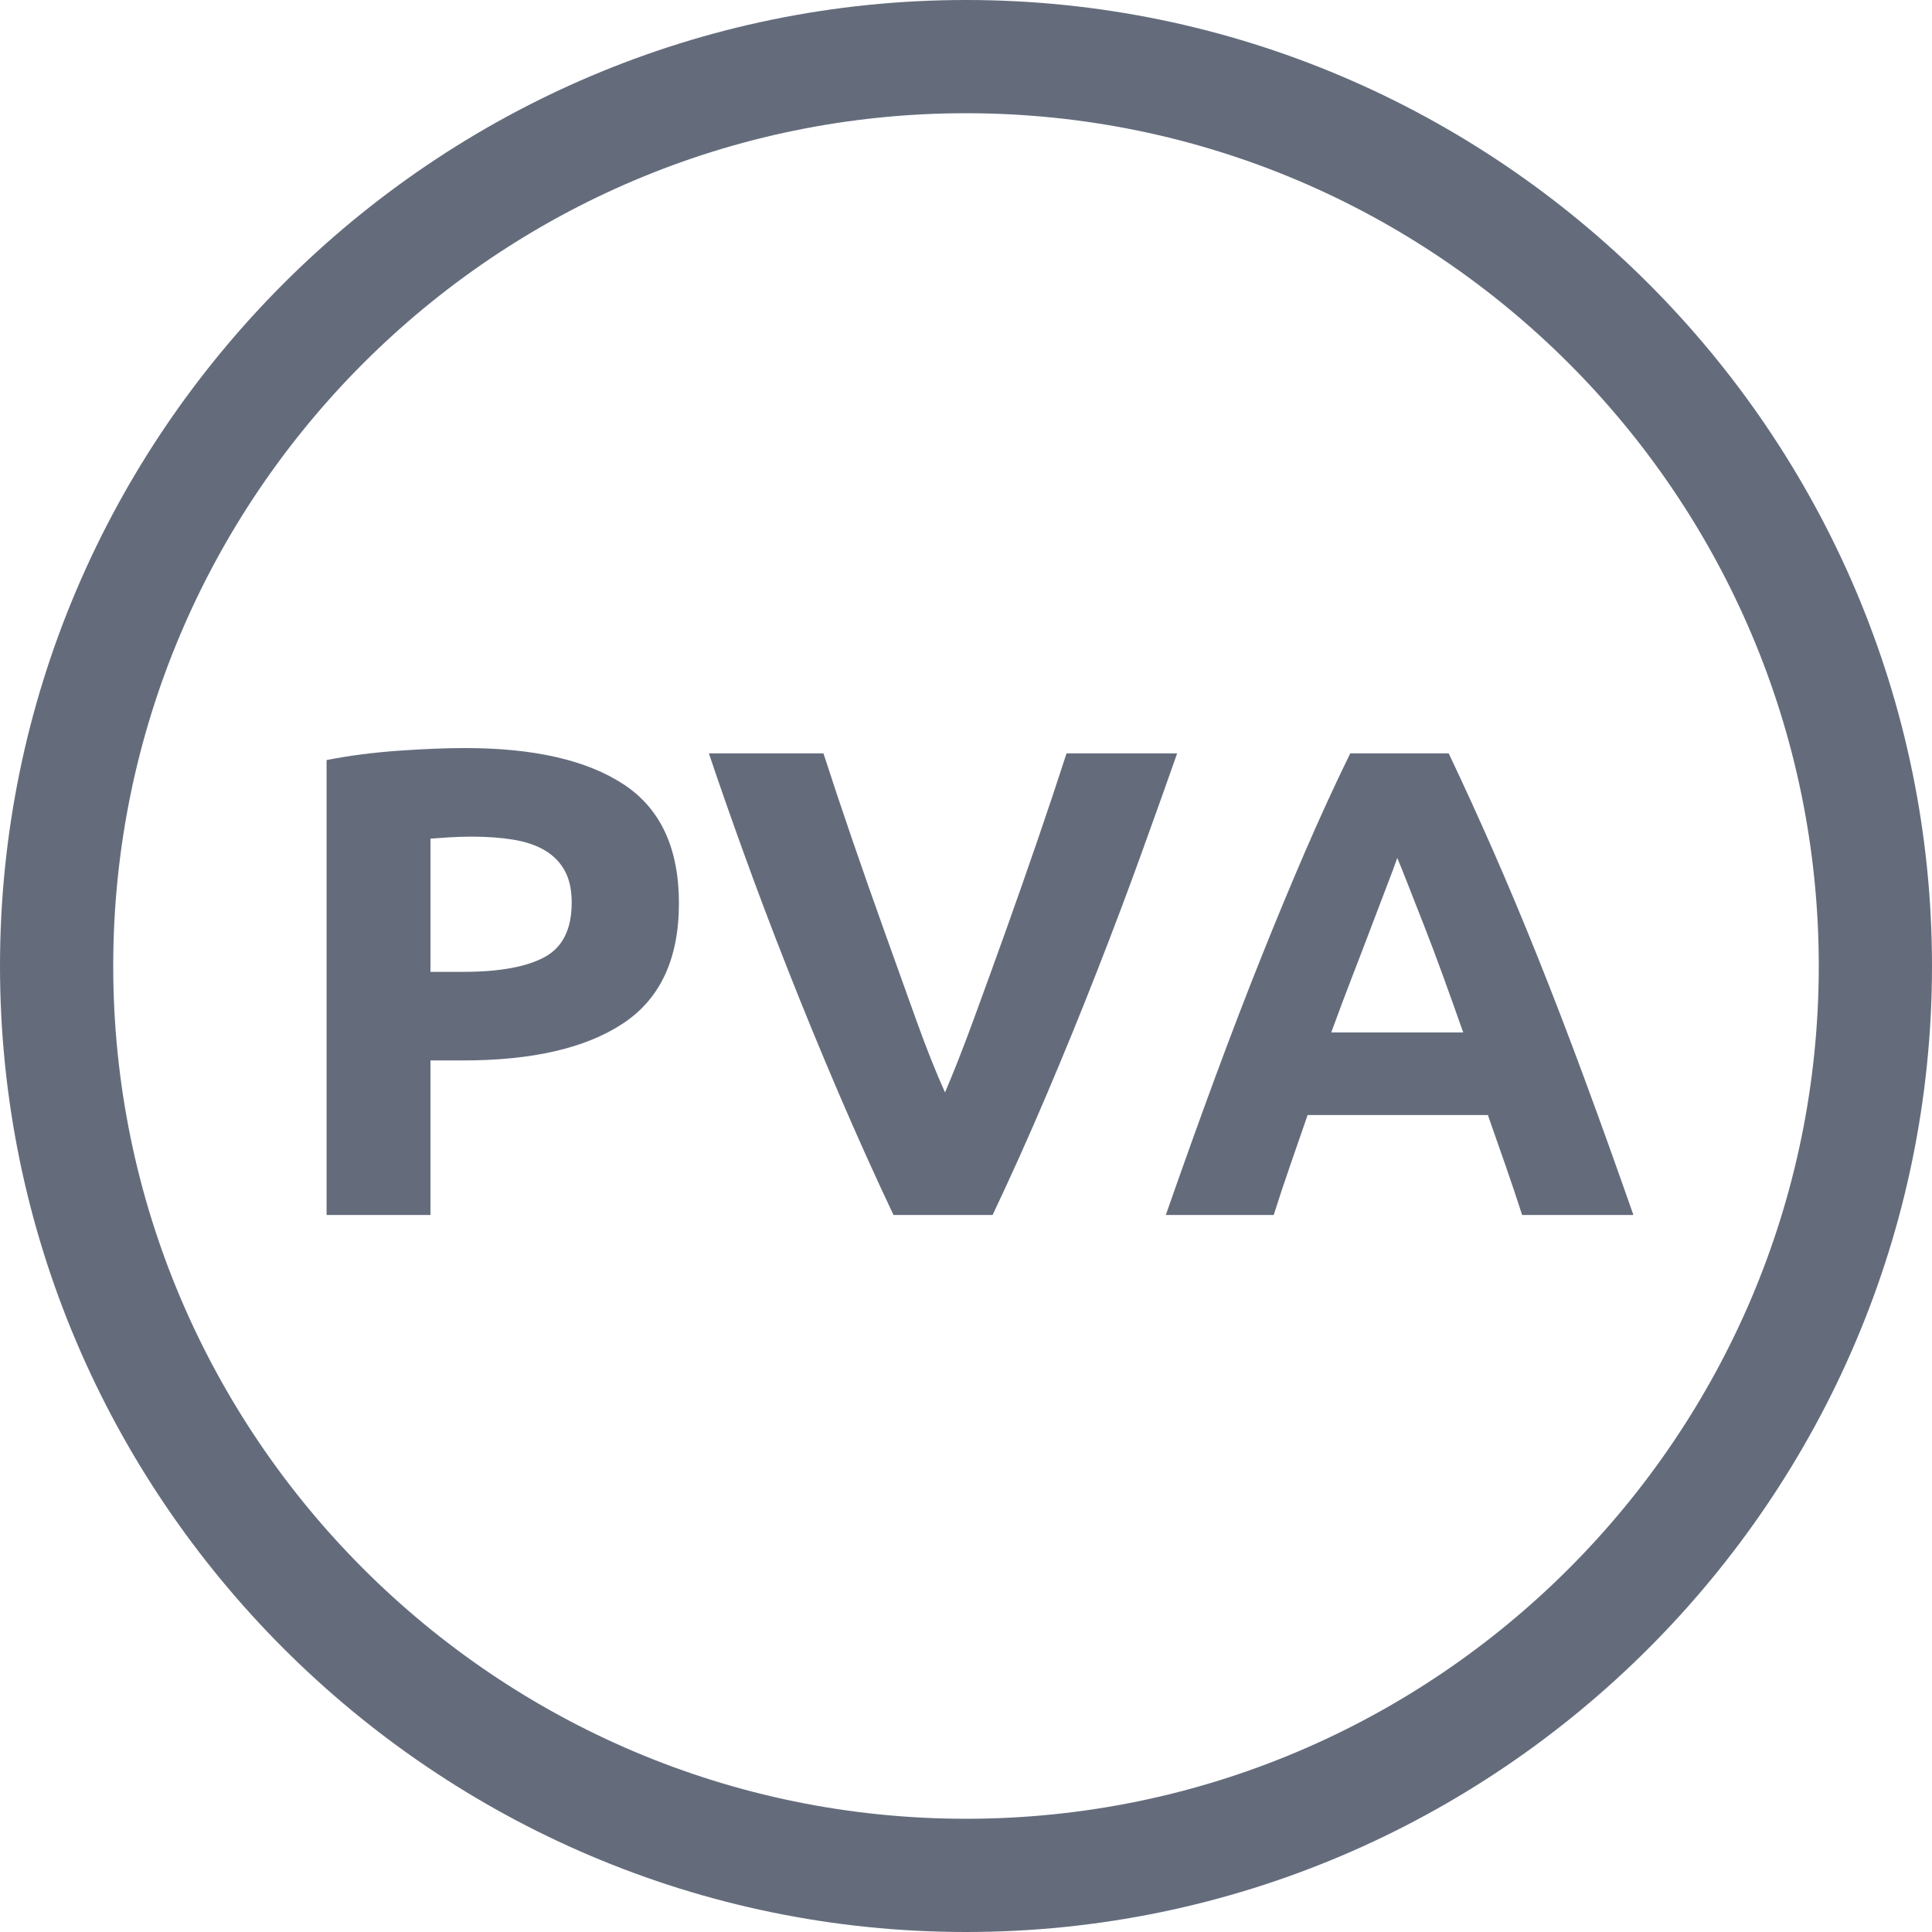 <?xml version="1.0" encoding="utf-8"?>
<!-- Generator: Adobe Illustrator 25.2.1, SVG Export Plug-In . SVG Version: 6.00 Build 0)  -->
<svg version="1.1" id="Слой_1" xmlns="http://www.w3.org/2000/svg" xmlns:xlink="http://www.w3.org/1999/xlink" x="0px" y="0px"
	 viewBox="0 0 475.2 475.2" style="enable-background:new 0 0 475.2 475.2;" xml:space="preserve">
<style type="text/css">
	.st0{fill:#646C7C;}
</style>
<path class="st0" d="M237.6,475.2C106.77,475.2,0,368.42,0,237.6S106.78,0,237.6,0
	s237.6,106.78,237.6,237.6S368.42,475.2,237.6,475.2z M237.6,27.85
	c-115.66,0-209.75,94.09-209.75,209.75s94.09,209.75,209.75,209.75s209.75-94.09,209.75-209.75
	S353.26,27.85,237.6,27.85z"/>
<g>
	<path class="st0" d="M114.402,183.994c16.928,0,29.924,2.977,38.991,8.929
		c9.064,5.954,13.598,15.702,13.598,29.243c0,13.654-4.587,23.51-13.762,29.571
		c-9.174,6.062-22.28,9.093-39.319,9.093h-8.027v38.008H80.326V186.943
		c5.57-1.09,11.468-1.855,17.693-2.293
		C104.245,184.214,109.705,183.994,114.402,183.994z M116.04,205.783
		c-1.858,0-3.686,0.057-5.488,0.164c-1.802,0.11-3.358,0.22-4.669,0.328v32.765
		h8.027c8.847,0,15.508-1.2,19.987-3.604c4.477-2.401,6.717-6.881,6.717-13.434
		c0-3.167-0.573-5.788-1.72-7.864c-1.146-2.074-2.785-3.74-4.915-4.997
		c-2.13-1.254-4.726-2.129-7.782-2.621
		C123.139,206.029,119.752,205.783,116.04,205.783z"/>
	<path class="st0" d="M219.769,298.838c-4.521-9.535-8.978-19.432-13.373-29.688
		c-4.398-10.255-8.573-20.402-12.528-30.441
		c-3.958-10.037-7.592-19.647-10.91-28.826
		c-3.318-9.18-6.185-17.371-8.596-24.577h28.179
		c2.125,6.574,4.487,13.652,7.088,21.229c2.601,7.58,5.253,15.134,7.951,22.66
		c2.698,7.529,5.284,14.74,7.756,21.635c2.473,6.896,4.841,12.851,7.104,17.865
		c2.132-4.981,4.464-10.92,6.994-17.816c2.529-6.894,5.146-14.104,7.843-21.633
		c2.698-7.526,5.346-15.08,7.946-22.66c2.601-7.577,4.969-14.67,7.104-21.28
		h27.208c-2.544,7.242-5.471,15.443-8.78,24.603
		c-3.31,9.162-6.93,18.766-10.861,28.813
		c-3.932,10.05-8.078,20.207-12.445,30.475
		c-4.367,10.268-8.804,20.148-13.304,29.643H219.769z"/>
	<path class="st0" d="M374.383,298.838c-1.265-3.944-2.621-7.997-4.075-12.154
		s-2.902-8.299-4.344-12.42h-44.341c-1.434,4.142-2.872,8.291-4.312,12.453
		c-1.44,4.163-2.782,8.204-4.023,12.121h-26.54
		c4.271-12.23,8.324-23.535,12.159-33.912
		c3.834-10.375,7.584-20.151,11.255-29.325
		c3.671-9.175,7.285-17.883,10.846-26.131c3.562-8.246,7.26-16.301,11.095-24.165
		h24.227c3.729,7.864,7.405,15.919,11.027,24.165
		c3.619,8.248,7.27,16.956,10.945,26.131c3.677,9.174,7.435,18.95,11.273,29.325
		c3.84,10.377,7.9,21.682,12.18,33.912H374.383z M343.678,211.026
		c-0.57,1.648-1.405,3.894-2.503,6.73c-1.099,2.838-2.348,6.118-3.75,9.837
		c-1.403,3.72-2.973,7.815-4.705,12.287c-1.733,4.473-3.494,9.162-5.284,14.069
		h32.467c-1.738-4.923-3.42-9.628-5.048-14.112
		c-1.628-4.485-3.177-8.588-4.642-12.311c-1.467-3.719-2.751-6.996-3.857-9.832
		C345.251,214.86,344.357,212.639,343.678,211.026z"/>
</g>
</svg>
